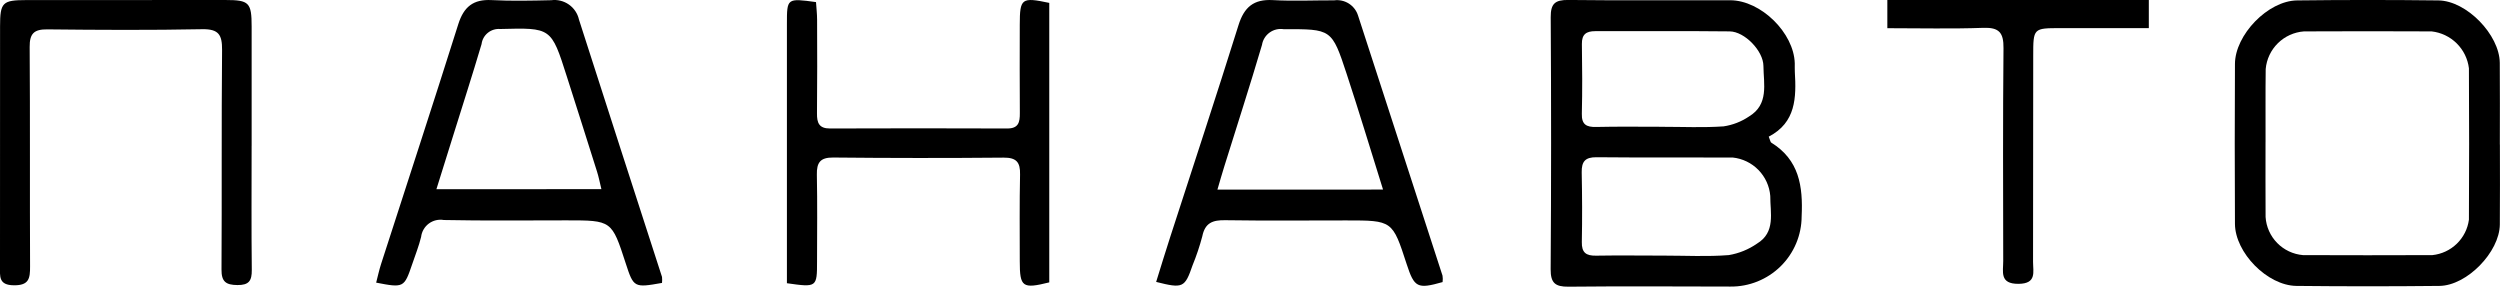 <?xml version="1.0" encoding="UTF-8"?> <svg xmlns="http://www.w3.org/2000/svg" width="218" height="25" viewBox="0 0 218 25" fill="none"> <g clip-path="url(#clip0_437_650)"> <path d="M154.234 11.916C154.373 12.262 154.385 12.396 154.452 12.435C156.891 13.943 157.227 16.234 157.103 18.871C157.101 19.68 156.937 20.482 156.623 21.228C156.309 21.975 155.849 22.652 155.272 23.221C154.694 23.79 154.009 24.238 153.257 24.542C152.505 24.846 151.7 24.998 150.889 24.989C146.181 24.98 141.473 24.95 136.768 24.999C135.613 25.009 135.212 24.677 135.217 23.486C135.267 16.16 135.269 8.833 135.222 1.504C135.217 0.322 135.589 -0.014 136.758 -0.003C141.466 0.056 146.174 0.007 150.879 0.022C153.555 0.032 156.434 2.871 156.504 5.524C156.509 5.771 156.494 6.018 156.509 6.266C156.643 8.508 156.608 10.684 154.234 11.916ZM145.116 22.289C146.994 22.289 148.887 22.393 150.755 22.244C151.637 22.096 152.475 21.755 153.209 21.245C154.854 20.251 154.359 18.569 154.368 17.085C154.299 16.233 153.934 15.432 153.336 14.821C152.738 14.209 151.944 13.825 151.093 13.736C147.133 13.717 143.174 13.751 139.214 13.711C138.222 13.702 137.91 14.092 137.925 15.027C137.965 17.056 137.975 19.083 137.935 21.107C137.916 22.027 138.302 22.309 139.174 22.294C141.157 22.259 143.134 22.289 145.116 22.289ZM144.965 11.058C146.744 11.058 148.533 11.143 150.302 11.019C151.094 10.9 151.849 10.606 152.512 10.158C154.262 9.103 153.786 7.334 153.771 5.751C153.761 4.441 152.135 2.749 150.826 2.737C146.921 2.692 143.011 2.727 139.106 2.717C138.323 2.717 137.926 2.989 137.941 3.84C137.971 5.863 137.986 7.891 137.936 9.919C137.911 10.868 138.342 11.091 139.19 11.071C141.105 11.026 143.035 11.055 144.963 11.055L144.965 11.058Z" fill="black"></path> <path d="M217.991 12.61C217.991 14.935 218.01 17.26 217.985 19.58C217.961 21.979 215.111 24.907 212.718 24.931C208.56 24.976 204.402 24.976 200.245 24.931C197.717 24.902 194.902 22.038 194.888 19.52C194.863 14.87 194.863 10.222 194.888 5.576C194.897 3.044 197.762 0.066 200.304 0.036C204.413 -0.014 208.521 -0.014 212.629 0.036C215.092 0.066 217.961 3.039 217.981 5.482C218.001 7.856 217.986 10.23 217.986 12.6C217.983 12.611 217.991 12.61 217.991 12.61ZM197.554 12.393C197.554 14.569 197.544 16.745 197.559 18.922C197.613 19.774 197.972 20.579 198.571 21.189C199.169 21.799 199.968 22.174 200.82 22.246C204.581 22.261 208.343 22.261 212.104 22.246C212.906 22.163 213.656 21.813 214.234 21.253C214.812 20.692 215.185 19.953 215.29 19.156C215.315 14.754 215.315 10.353 215.29 5.954C215.19 5.131 214.815 4.366 214.225 3.782C213.635 3.199 212.865 2.831 212.04 2.738C208.328 2.719 204.616 2.719 200.905 2.738C200.049 2.801 199.244 3.165 198.633 3.766C198.022 4.367 197.645 5.165 197.569 6.018C197.541 8.139 197.562 10.266 197.556 12.393L197.554 12.393Z" fill="black"></path> <path d="M57.727 24.67C55.294 25.105 55.25 25.081 54.56 22.954C53.346 19.215 53.346 19.215 49.397 19.215C45.829 19.215 42.266 19.259 38.703 19.185C38.475 19.145 38.241 19.152 38.016 19.205C37.791 19.259 37.579 19.357 37.393 19.495C37.208 19.633 37.052 19.808 36.937 20.008C36.821 20.208 36.747 20.43 36.721 20.659C36.523 21.47 36.206 22.257 35.938 23.053C35.244 25.088 35.204 25.111 32.801 24.646C32.944 24.092 33.064 23.532 33.237 22.999C35.482 16.039 37.762 9.085 39.962 2.11C40.443 0.592 41.266 -0.075 42.867 0.008C44.596 0.097 46.33 0.058 48.065 0.018C48.608 -0.053 49.159 0.082 49.607 0.396C50.056 0.71 50.37 1.181 50.488 1.715C52.882 9.204 55.315 16.672 57.728 24.151C57.746 24.324 57.745 24.497 57.727 24.67ZM52.442 16.494C52.298 15.9 52.209 15.43 52.064 14.975C51.192 12.195 50.305 9.425 49.421 6.65C48.062 2.381 48.062 2.416 43.618 2.529C43.229 2.497 42.843 2.615 42.54 2.861C42.236 3.106 42.04 3.459 41.992 3.845C41.194 6.541 40.327 9.222 39.49 11.91C39.024 13.404 38.558 14.893 38.055 16.5C42.925 16.493 47.594 16.493 52.445 16.493L52.442 16.494Z" fill="black"></path> <path d="M100.816 24.583C101.223 23.276 101.619 21.971 102.04 20.675C104.032 14.516 106.065 8.373 107.997 2.195C108.488 0.622 109.32 -0.085 110.99 0.009C112.764 0.108 114.554 0.024 116.337 0.029C116.784 -0.03 117.237 0.069 117.617 0.309C117.998 0.55 118.281 0.917 118.418 1.345C120.877 8.908 123.333 16.472 125.788 24.038C125.817 24.224 125.819 24.412 125.793 24.598C123.598 25.221 123.33 25.082 122.661 23.03C121.422 19.221 121.422 19.221 117.393 19.221C113.879 19.221 110.361 19.256 106.848 19.202C105.747 19.182 105.078 19.428 104.84 20.607C104.613 21.465 104.33 22.308 103.993 23.13C103.316 25.091 103.16 25.176 100.816 24.583ZM120.601 16.53C119.501 13.023 118.51 9.728 117.434 6.459C116.13 2.492 116.101 2.539 111.938 2.546C111.505 2.477 111.062 2.583 110.707 2.84C110.352 3.097 110.114 3.484 110.045 3.917C108.999 7.468 107.855 10.99 106.754 14.527C106.555 15.16 106.376 15.793 106.159 16.535C111.025 16.53 115.664 16.53 120.605 16.53H120.601Z" fill="black"></path> <path d="M21.941 12.709C21.941 16.32 21.916 19.93 21.956 23.541C21.966 24.481 21.709 24.867 20.703 24.857C19.697 24.847 19.305 24.565 19.315 23.5C19.355 17.119 19.305 10.738 19.365 4.356C19.374 3.045 19.082 2.526 17.645 2.547C13.141 2.636 8.636 2.611 4.128 2.562C2.964 2.547 2.577 2.928 2.587 4.095C2.632 10.476 2.592 16.857 2.622 23.239C2.627 24.278 2.528 24.892 1.214 24.877C-0.139 24.867 0 24.09 0 23.224C0.005 16.25 0.007 9.276 0.005 2.301C0.005 0.204 0.218 0.011 2.29 0.006C8.083 0.006 13.876 0.004 19.669 0.001C21.726 0.001 21.943 0.227 21.943 2.316C21.948 5.778 21.948 9.241 21.943 12.703C21.951 12.709 21.946 12.709 21.941 12.709Z" fill="black"></path> <path d="M68.619 24.697V2.097C68.619 -0.164 68.619 -0.164 71.156 0.183C71.186 0.673 71.251 1.202 71.251 1.727C71.261 4.447 71.27 7.168 71.241 9.888C71.231 10.704 71.415 11.208 72.374 11.204C77.523 11.184 82.673 11.184 87.825 11.204C88.817 11.209 88.935 10.66 88.93 9.868C88.91 7.296 88.92 4.724 88.924 2.152C88.93 -0.153 89.076 -0.26 91.496 0.252V24.623C89.156 25.206 88.924 25.038 88.924 22.788C88.924 20.265 88.895 17.742 88.949 15.22C88.974 14.151 88.638 13.736 87.515 13.745C82.564 13.79 77.612 13.787 72.658 13.736C71.518 13.726 71.211 14.181 71.23 15.229C71.28 17.752 71.25 20.275 71.246 22.797C71.247 25.053 71.226 25.069 68.619 24.697Z" fill="black"></path> <path d="M164.576 2.459V0H187.377V2.453H179.681C177.302 2.453 177.297 2.453 177.297 4.877C177.292 10.862 177.287 16.847 177.282 22.832C177.282 23.713 177.614 24.737 176.019 24.751C174.338 24.766 174.686 23.688 174.681 22.753C174.671 16.573 174.646 10.387 174.705 4.204C174.721 2.848 174.324 2.379 172.941 2.428C170.191 2.527 167.431 2.459 164.576 2.459Z" fill="black"></path> </g> <defs> <clipPath id="clip0_437_650"> <rect width="218" height="25" fill="white"></rect> </clipPath> </defs> </svg> 